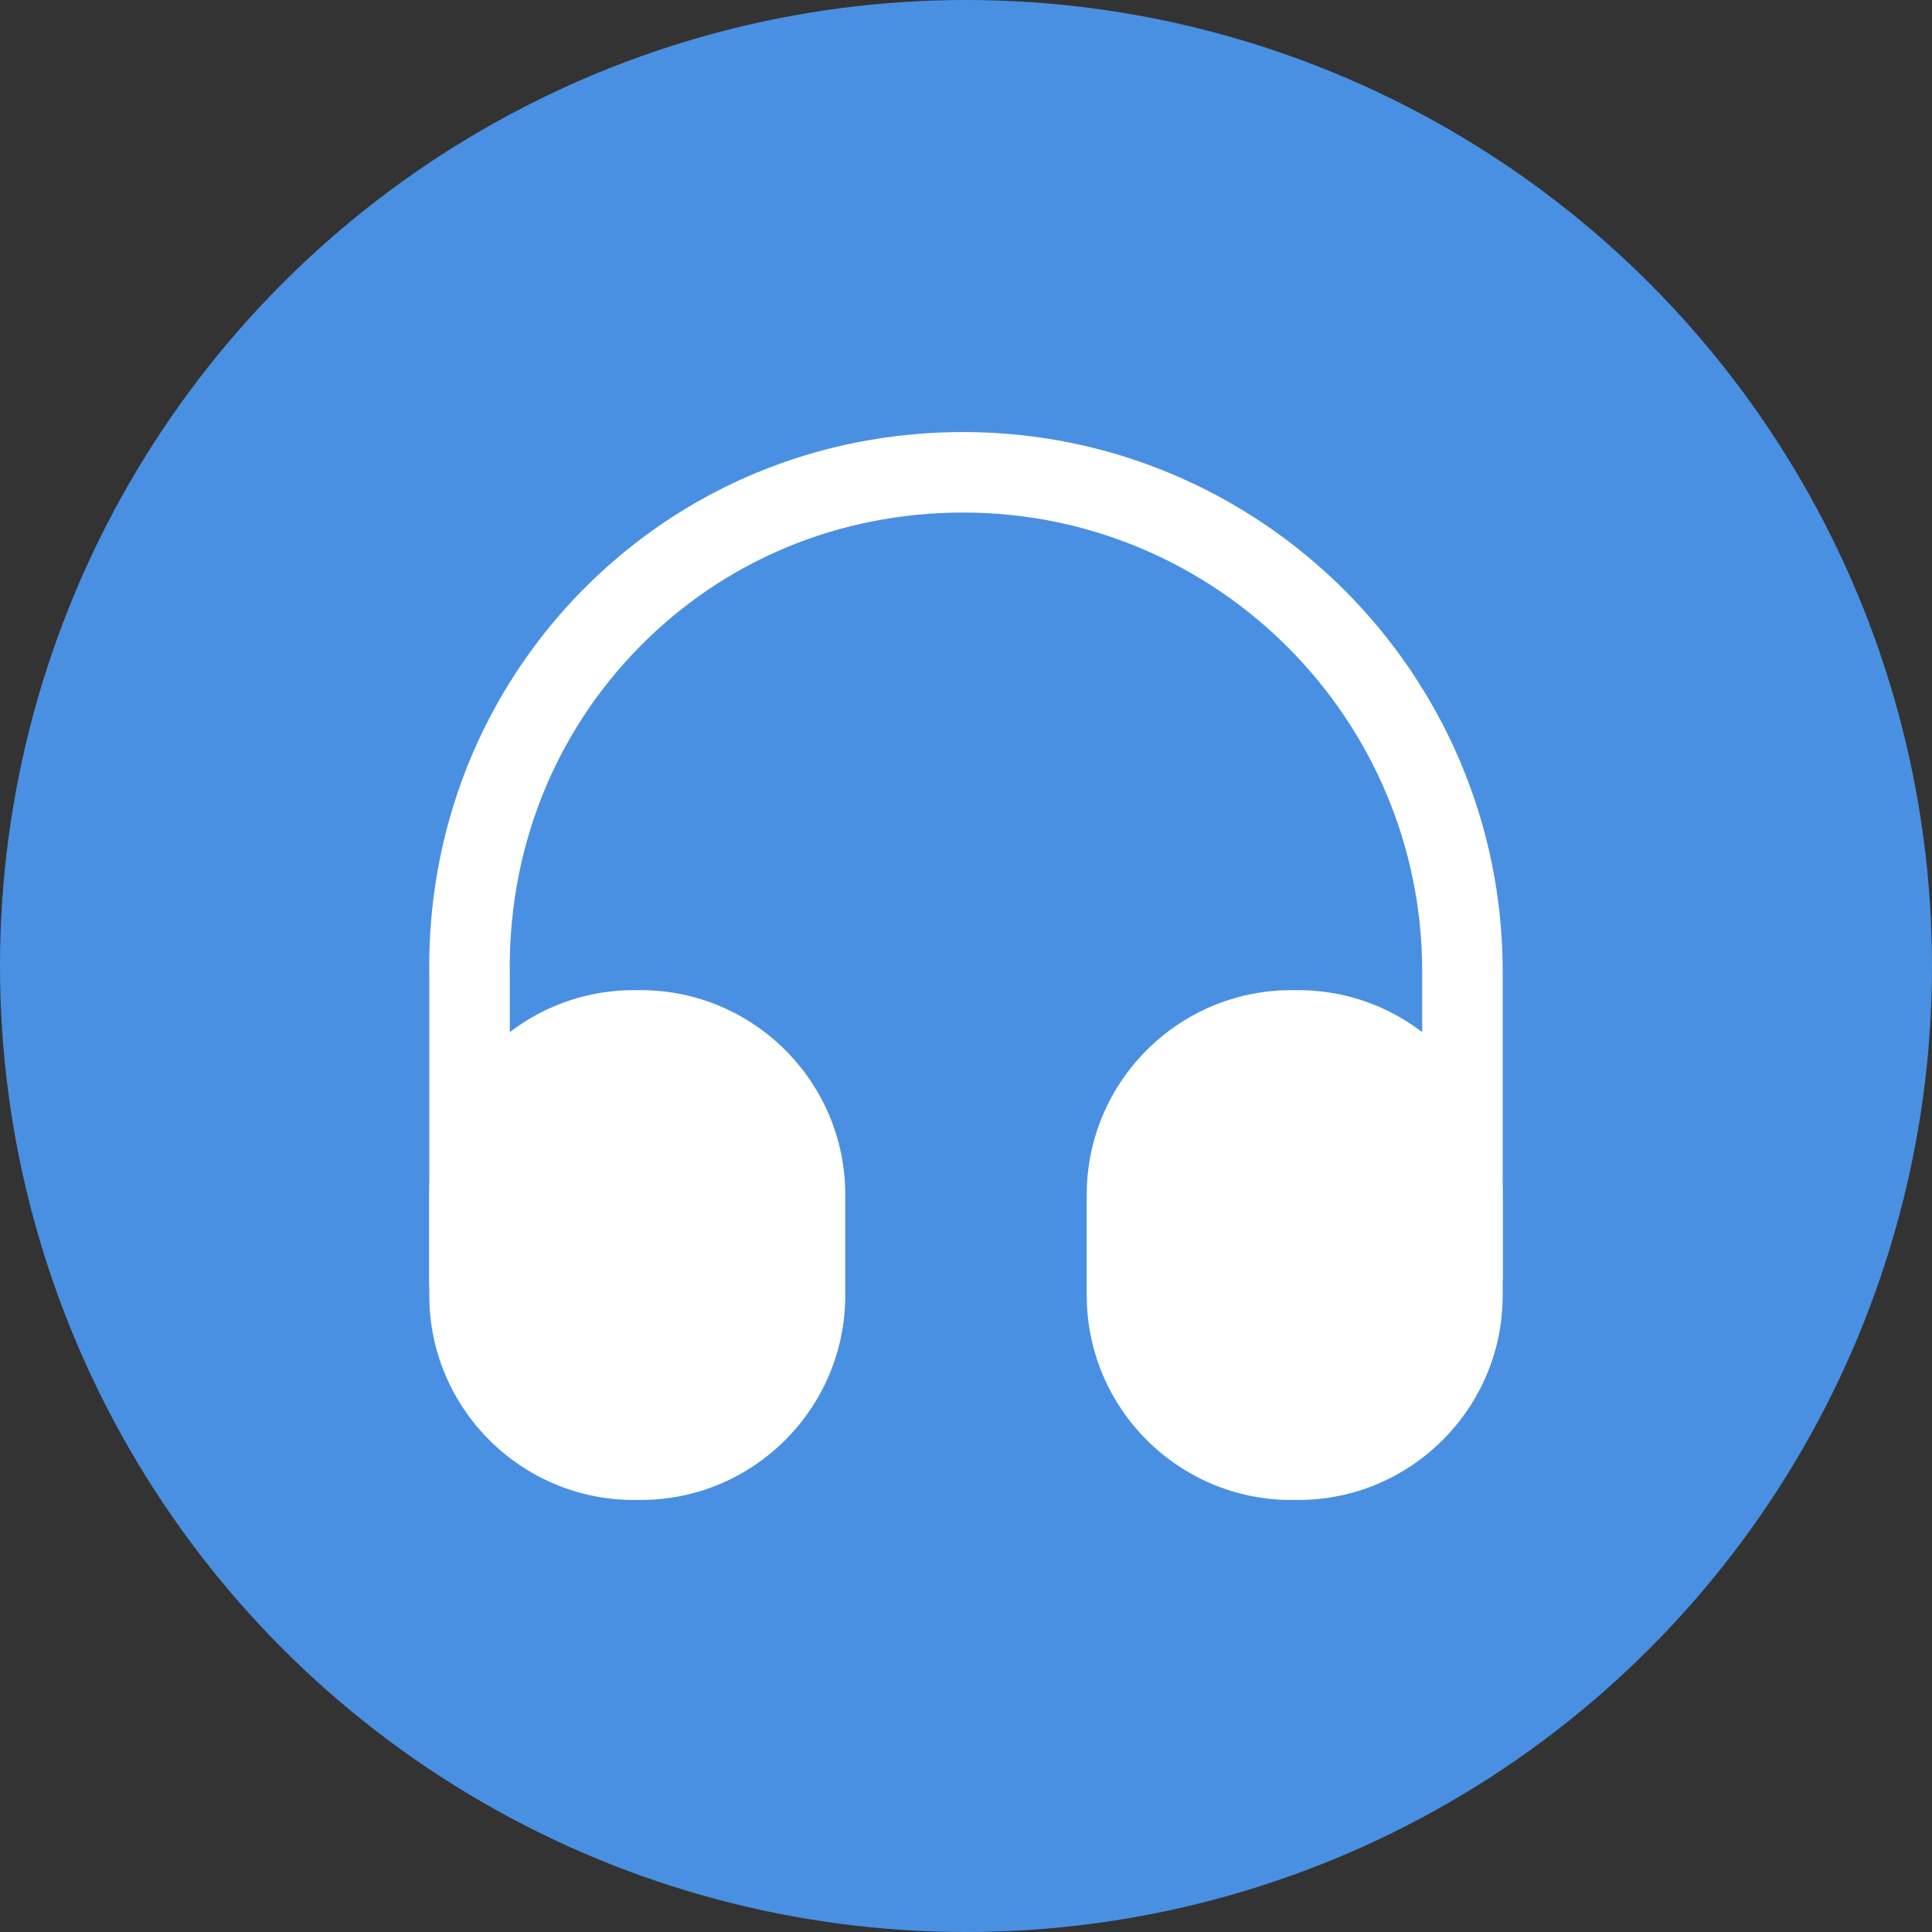 <svg width="24" height="24" viewBox="0 0 24 24" fill="none" xmlns="http://www.w3.org/2000/svg">
<rect x="0" y="0" width="24" height="24" fill="#333333" stroke="none"/>
<circle cx="12" cy="12" r="12" fill="#4A90E2"/>
<path d="M5.833 16.433C5.56 16.433 5.333 16.207 5.333 15.933V12.133C5.3 10.327 5.973 8.62 7.227 7.34C8.48 6.067 10.16 5.367 11.967 5.367C15.66 5.367 18.667 8.373 18.667 12.067V15.867C18.667 16.14 18.44 16.367 18.167 16.367C17.893 16.367 17.667 16.14 17.667 15.867V12.067C17.667 8.927 15.113 6.367 11.967 6.367C10.427 6.367 9 6.96 7.94 8.04C6.873 9.127 6.307 10.573 6.333 12.12V15.927C6.333 16.207 6.113 16.433 5.833 16.433Z" fill="white"/>
<path d="M7.96 12.3H7.873C6.473 12.3 5.333 13.44 5.333 14.84V16.093C5.333 17.493 6.473 18.633 7.873 18.633H7.96C9.36 18.633 10.5 17.493 10.5 16.093V14.84C10.5 13.44 9.36 12.3 7.96 12.3Z" fill="white"/>
<path d="M16.127 12.3H16.04C14.64 12.3 13.5 13.44 13.5 14.84V16.093C13.5 17.493 14.64 18.633 16.04 18.633H16.127C17.527 18.633 18.667 17.493 18.667 16.093V14.84C18.667 13.44 17.527 12.3 16.127 12.3Z" fill="white"/>
</svg>
